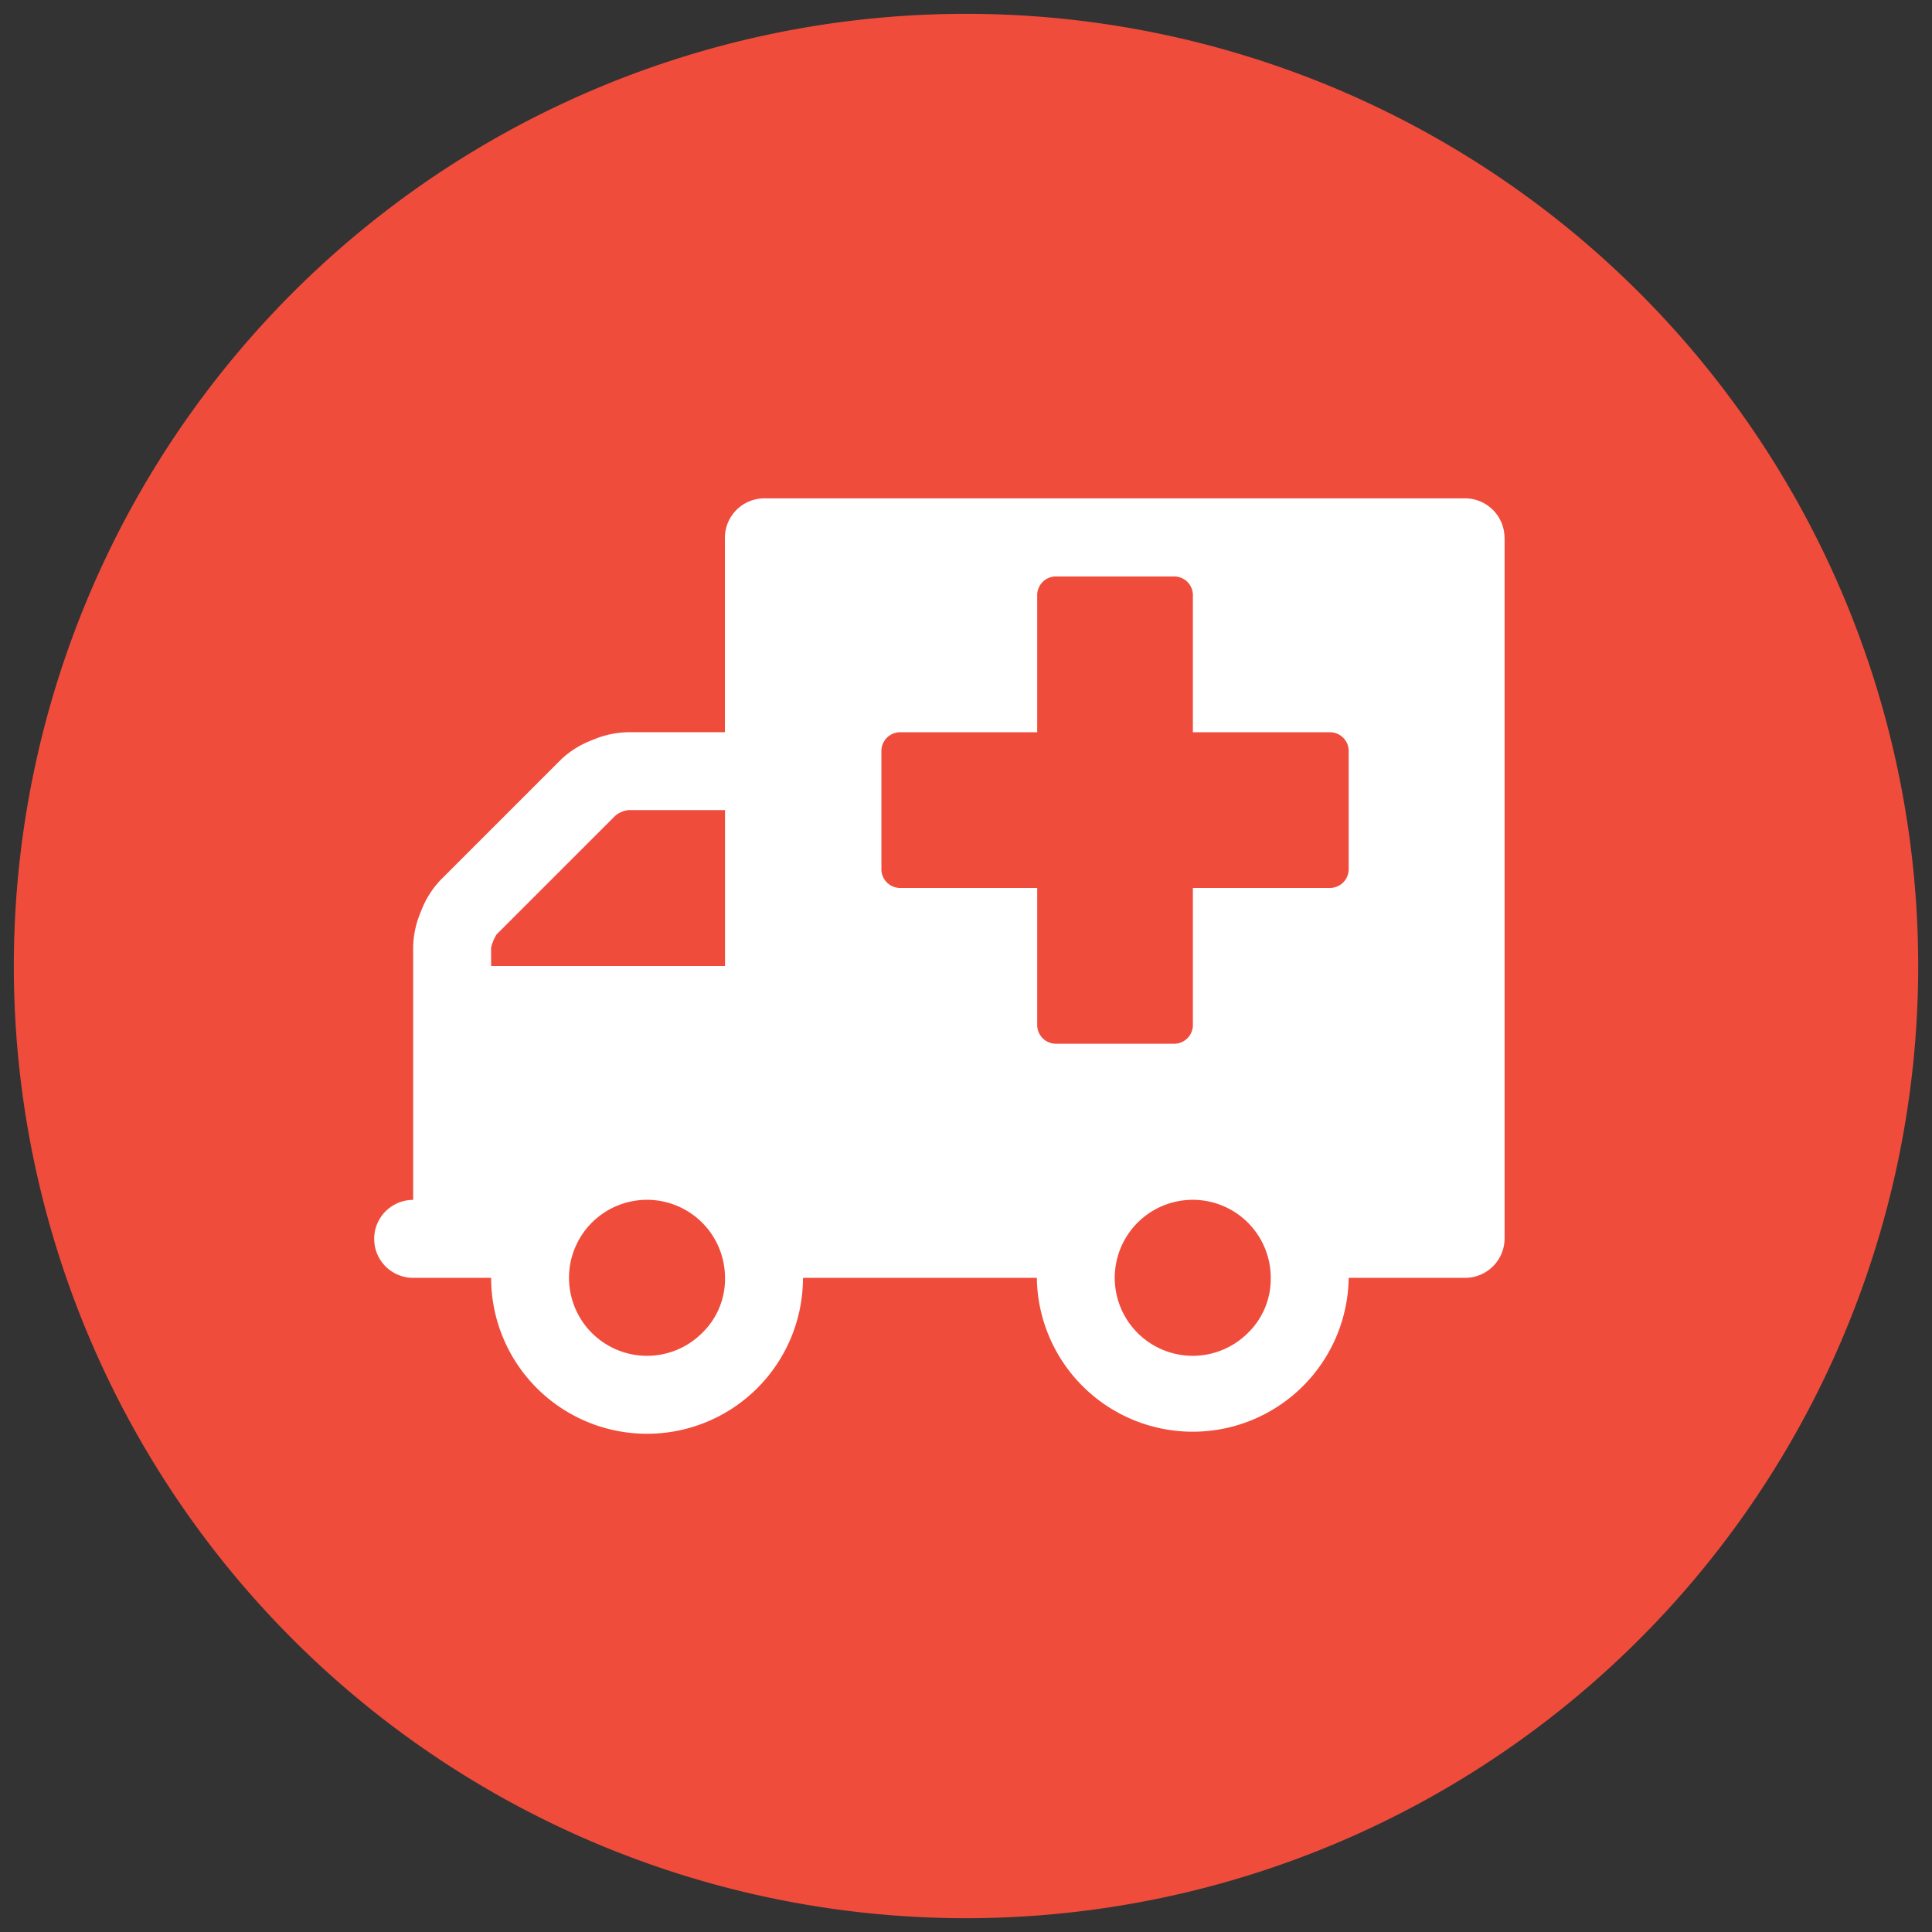 <svg xmlns="http://www.w3.org/2000/svg" xmlns:xlink="http://www.w3.org/1999/xlink" width="69.829" height="69.829" viewBox="0 0 69.829 69.829">
  <rect x="0" y="0" width="69.829" height="69.829" fill="#333333" stroke="none"/>
  <defs>
    <radialGradient id="radial-gradient" cx="0.808" cy="0.912" r="0.783" gradientTransform="matrix(-0.58, -0.815, 1.415, -1.006, -0.014, 2.488)" gradientUnits="objectBoundingBox">
      <stop offset="0" stop-color="#f04c3c"/>
      <stop offset="1" stop-color="#f04c3c"/>
    </radialGradient>
  </defs>
  <g id="icon-first-responder" transform="translate(-101.5 -900.709)">
    <path id="Path_33657" data-name="Path 33657" d="M34.415,0A34.415,34.415,0,1,1,0,34.415,34.415,34.415,0,0,1,34.415,0Z" transform="translate(102 901.209)" stroke="rgba(0,0,0,0)" stroke-width="1" fill="url(#radial-gradient)"/>
    <path id="Path_33658" data-name="Path 33658" d="M119.808,214.893a2.819,2.819,0,1,0-.826,1.992A2.715,2.715,0,0,0,119.808,214.893Zm-8.453-11.271h8.453v-5.636h-3.478a.916.916,0,0,0-.484.2l-4.293,4.293a1.607,1.607,0,0,0-.2.484Zm28.178,11.271a2.819,2.819,0,1,0-.826,1.992A2.715,2.715,0,0,0,139.532,214.893ZM142.35,200.1v-4.227a.678.678,0,0,0-.7-.7h-4.931v-4.931a.678.678,0,0,0-.7-.7h-4.227a.678.678,0,0,0-.7.7v4.931h-4.931a.678.678,0,0,0-.7.7V200.1a.678.678,0,0,0,.7.7h4.931v4.931a.678.678,0,0,0,.7.7h4.227a.678.678,0,0,0,.7-.7V200.8h4.931a.678.678,0,0,0,.7-.7Zm5.635-11.976v25.36a1.429,1.429,0,0,1-1.409,1.409H142.35a5.636,5.636,0,0,1-11.271,0h-8.453a5.635,5.635,0,0,1-11.271,0h-2.818a1.409,1.409,0,0,1,0-2.818v-9.158a3.432,3.432,0,0,1,.286-1.277,3.346,3.346,0,0,1,.7-1.123l4.359-4.359a3.346,3.346,0,0,1,1.123-.7,3.431,3.431,0,0,1,1.277-.286h3.522v-7.044a1.429,1.429,0,0,1,1.409-1.409h25.36a1.429,1.429,0,0,1,1.409,1.409Z" transform="translate(7.896 732.002)" fill="#fff"/>
  </g>
</svg>

